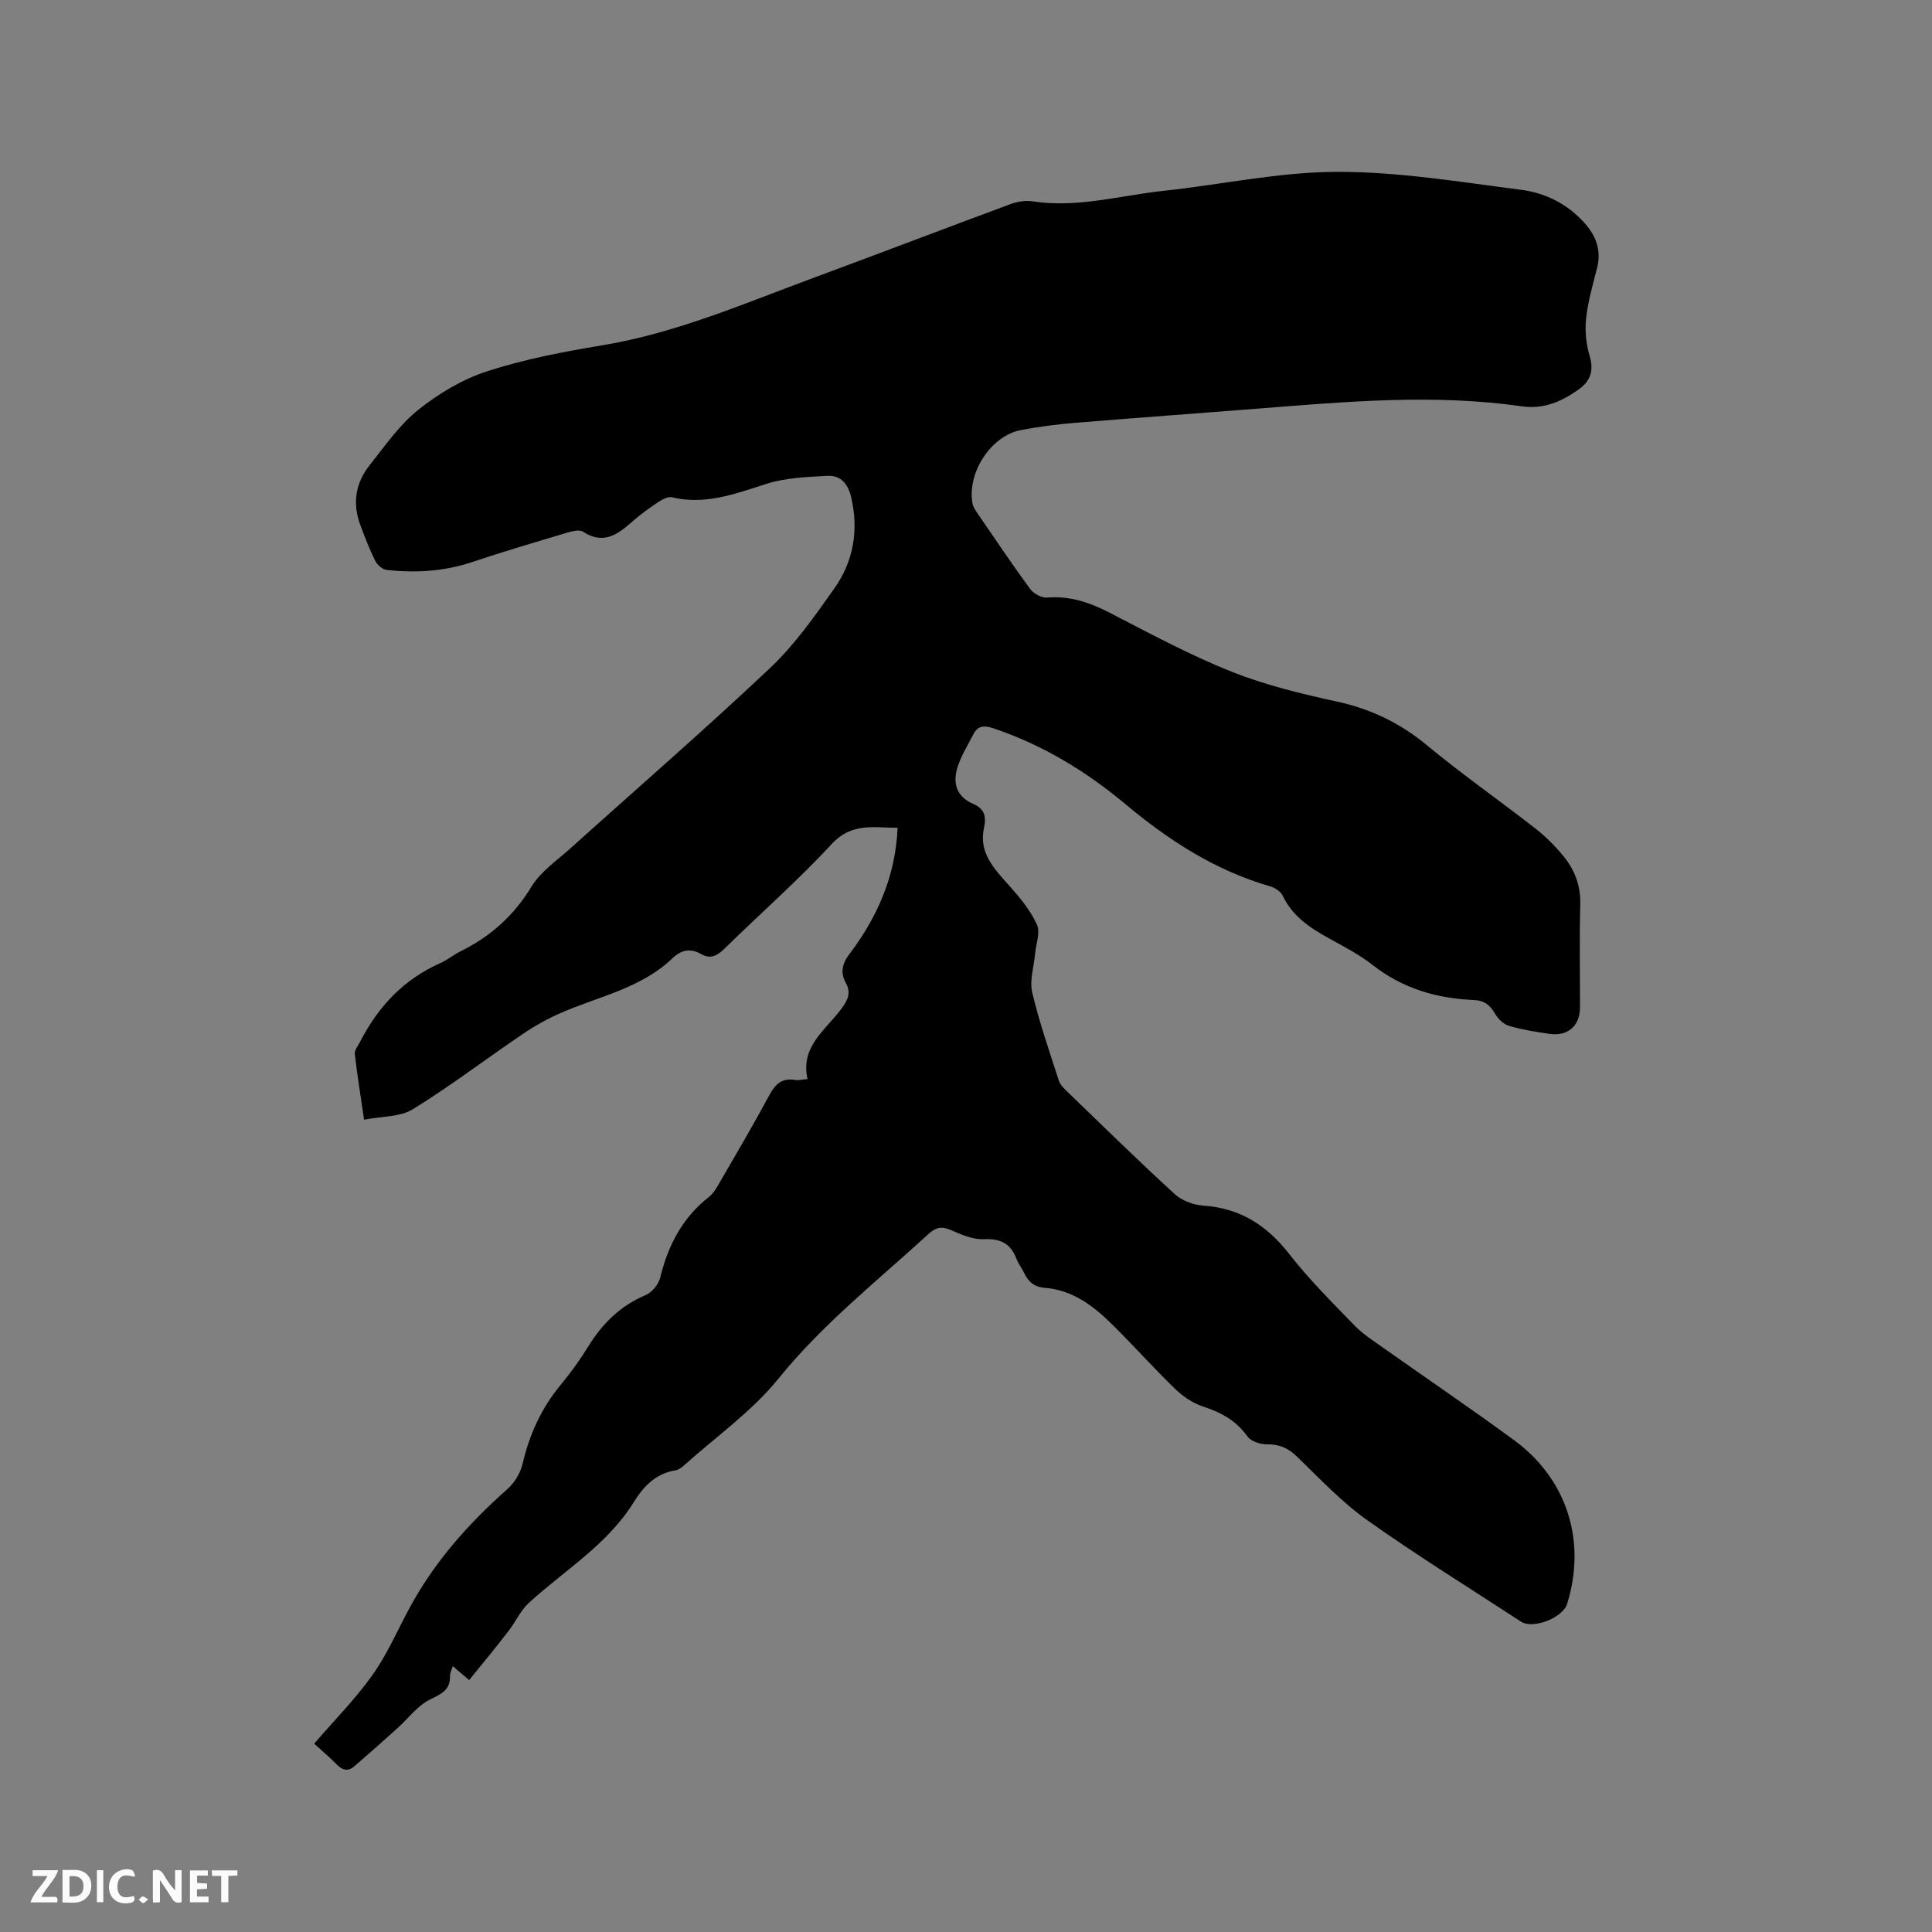 <svg enable-background="new 0 0 400 400" viewBox="0 0 400 400" xmlns="http://www.w3.org/2000/svg"><rect x="0" y="0" width="400" height="400" fill="#808080" stroke="none"/><path d="m97.13 347.84c-1.51-1.29-2.37-2.02-3.4-2.89-.24.82-.58 1.42-.56 2 .09 3-1.83 3.77-4.21 4.95-2.57 1.29-4.46 3.92-6.69 5.92-2.95 2.66-5.92 5.3-8.93 7.89-1.25 1.07-2.41.84-3.59-.36-1.61-1.65-3.38-3.13-4.71-4.34 4.18-4.84 8.5-9.21 12.03-14.15 2.99-4.19 5.09-9.02 7.53-13.6 5.16-9.68 12.27-17.72 20.44-24.95 1.47-1.3 2.7-3.32 3.15-5.22 1.42-6.1 3.9-11.56 7.91-16.39 2.09-2.52 4.02-5.22 5.74-8 2.92-4.72 6.63-8.37 11.84-10.57 1.31-.55 2.67-2.22 3.01-3.62 1.62-6.69 4.61-12.41 10.12-16.73.96-.75 1.61-1.95 2.24-3.04 3.45-5.96 6.95-11.9 10.21-17.96 1.25-2.32 2.64-3.67 5.39-3.18.68.12 1.42-.1 2.54-.19-1.53-6.76 3.75-10.14 6.97-14.5 1.31-1.77 2.14-3.28.96-5.4-1.14-2.05-.8-3.93.65-5.85 5.8-7.66 9.63-16.13 10.07-26.28-4.73.04-9.41-1.22-13.68 3.4-6.97 7.54-14.74 14.34-22.08 21.55-1.53 1.51-2.91 2.34-4.93 1.19-2.22-1.26-4.1-.87-5.95.9-6.52 6.24-15.31 7.88-23.21 11.35-2.68 1.18-5.28 2.63-7.7 4.27-7.63 5.17-14.98 10.78-22.81 15.61-2.66 1.64-6.45 1.45-10.1 2.17-.71-4.87-1.42-9.23-1.92-13.6-.09-.8.67-1.71 1.1-2.54 3.73-7.27 9.02-12.93 16.62-16.28 1.44-.64 2.69-1.71 4.11-2.41 6.22-3.06 11.08-7.38 14.75-13.42 1.91-3.14 5.29-5.43 8.11-7.97 13.79-12.42 27.82-24.58 41.31-37.32 5.1-4.82 9.25-10.74 13.32-16.51 3.94-5.59 5.03-12 3.45-18.81-.65-2.78-2.17-4.58-4.89-4.44-4.27.22-8.7.39-12.71 1.67-6.41 2.05-12.59 4.42-19.49 2.77-.83-.2-2.01.43-2.83.97-1.93 1.3-3.85 2.66-5.58 4.21-2.99 2.67-5.94 4.61-10.02 1.95-.76-.49-2.28-.11-3.35.21-6.59 1.97-13.19 3.92-19.71 6.1-5.76 1.92-11.62 2.24-17.56 1.61-.87-.09-1.97-1.03-2.39-1.87-1.22-2.46-2.22-5.04-3.16-7.62-1.62-4.43-.87-8.62 2.02-12.25 3.17-3.98 6.15-8.32 10.06-11.44 4.21-3.36 9.14-6.31 14.23-7.96 7.71-2.49 15.78-4.05 23.8-5.37 15.41-2.55 29.6-8.74 44.08-14.09 13.5-4.99 26.95-10.14 40.45-15.14 1.42-.52 3.11-.82 4.58-.59 9.23 1.44 18.11-1.2 27.12-2.17 12-1.28 23.97-3.91 35.96-3.93 12.73-.03 25.49 2.1 38.18 3.73 4.95.64 9.52 2.94 13 6.81 2.4 2.67 3.57 5.68 2.64 9.34-.88 3.48-1.9 6.97-2.28 10.52-.27 2.53.02 5.28.74 7.72.91 3.05.16 5.21-2.26 6.92-3.52 2.49-7.2 4.16-11.81 3.5-18.08-2.59-36.15-.98-54.22.45-12.78 1.01-25.57 1.93-38.35 2.98-3.69.3-7.38.8-11.02 1.47-6.27 1.15-11.3 8.85-10.1 15.27.13.69.59 1.35 1 1.96 3.6 5.25 7.14 10.53 10.9 15.66.72.98 2.38 1.91 3.52 1.81 4.75-.39 8.86 1.02 13 3.16 8.28 4.27 16.53 8.72 25.15 12.16 7.03 2.81 14.52 4.61 21.94 6.23 7 1.53 13.02 4.44 18.55 9.02 7.26 6.01 15.01 11.43 22.45 17.23 2.15 1.68 4.14 3.66 5.86 5.78 2.32 2.84 3.55 6.11 3.45 9.96-.19 7.1-.05 14.21-.06 21.32-.01 3.8-2.49 6.02-6.32 5.47-2.83-.41-5.67-.86-8.4-1.66-1.12-.33-2.25-1.45-2.86-2.5-1.05-1.8-2.2-2.76-4.44-2.85-7.68-.32-14.75-2.41-20.94-7.27-2.73-2.14-5.89-3.77-8.95-5.46-3.94-2.18-7.59-4.55-9.62-8.84-.42-.89-1.65-1.69-2.67-1.98-11.41-3.3-21.02-9.56-30.06-17.12-8.07-6.74-17.05-12.17-27.15-15.57-1.91-.64-3.25-.62-4.2 1.25-1.14 2.24-2.51 4.41-3.26 6.77-1.03 3.24-.29 6.08 3.2 7.59 2.29.99 2.83 2.49 2.27 5.04-1.16 5.24 2.31 8.62 5.44 12.15 2.12 2.39 4.23 4.97 5.53 7.84.73 1.61-.2 3.98-.38 6-.24 2.69-1.18 5.55-.6 8.04 1.45 6.16 3.56 12.18 5.5 18.22.27.84 1.01 1.6 1.68 2.24 7.4 7.14 14.74 14.35 22.33 21.29 1.49 1.37 3.91 2.25 5.96 2.39 7.61.52 13.13 4.09 17.76 10.03 4.09 5.25 8.86 9.99 13.51 14.79 1.74 1.8 3.94 3.19 6 4.65 9 6.37 18.12 12.55 27.01 19.07 11.01 8.07 15.04 20.92 10.99 33.92-.91 2.9-7.07 5.28-9.55 3.66-10.64-6.96-21.47-13.65-31.84-21.01-5.31-3.77-9.87-8.65-14.59-13.21-1.82-1.76-3.66-2.51-6.18-2.49-1.37.01-3.3-.61-4.02-1.63-2.36-3.31-5.49-4.99-9.23-6.21-2.09-.68-4.12-2.07-5.72-3.61-4.49-4.35-8.66-9.03-13.11-13.42-3.88-3.83-8.19-7.1-13.92-7.53-2.19-.17-3.44-1.3-4.3-3.17-.44-.96-1.15-1.8-1.52-2.78-1.2-3.21-3.31-4.29-6.81-4.12-2.28.11-4.72-.99-6.93-1.94-1.86-.8-3.05-.46-4.48.85-10.61 9.72-21.9 18.62-31.08 29.96-5.54 6.84-13.02 12.1-19.65 18.05-.46.41-1.05.84-1.63.93-4.14.64-6.66 3.34-8.73 6.67-5.46 8.79-14.3 14.03-21.69 20.8-1.7 1.55-2.68 3.87-4.13 5.72-2.61 3.42-5.39 6.76-8.21 10.24z" fill="#000001"/><g fill="#fafbfa"><path d="m37.59 393.81c-.92.31-1.52.05-2-.78-.7-1.2-1.52-2.34-2.47-3.78v4.59c-.55.03-.95.05-1.41.07-.03-.37-.06-.64-.06-.91 0-1.91 0-3.81 0-5.7 1.13-.41 1.77-.03 2.29.91.62 1.11 1.38 2.14 2.31 3.19v-4.2h1.35v6.61z"/><path d="m12.94 393.88v-6.75c1.9.19 3.93-.54 5.37 1.29.8 1.01.78 2.88.03 3.97-1.37 1.97-3.4 1.51-5.4 1.49m1.45-1.22c2.04.12 2.92-.58 2.89-2.21-.03-1.51-.98-2.19-2.89-2z"/><path d="m11.81 393.87h-5.49c.68-2.18 2.47-3.48 3.51-5.45h-3.08v-1.21h5.29c-.71 2.13-2.44 3.48-3.47 5.51.86 0 1.63.04 2.39-.01.79-.05 1.14.21.85 1.16"/><path d="m39.33 393.86v-6.61h3.7v1.07h-2.22v1.52c.68.04 1.34.09 2.07.13v1.07c-.72.05-1.38.09-2.1.14v1.48h2.4v1.19h-3.85z"/><path d="m27.71 388.56c-1.15-.3-2.46-.61-3.1.64-.37.73-.41 1.93-.06 2.67.63 1.35 1.99.93 3.17.68.35.94-.01 1.32-.93 1.46-1.62.25-3.05-.27-3.76-1.48-.73-1.24-.6-3.03.31-4.17.88-1.11 2.71-1.7 4-1.16.32.13.44.74.65 1.12-.1.08-.19.16-.28.24"/><path d="m49.15 387.24v1.07c-.59.02-1.17.05-1.87.08v5.44h-1.48v-5.44h-1.85c-.05-.4-.08-.73-.13-1.15z"/><path d="m20.06 387.21h1.33v6.62h-1.33z"/><path d="m30.68 393.25c-.49.38-.8.79-1.05.76-.32-.05-.6-.45-.9-.7.26-.24.51-.64.8-.67.29-.04.62.3 1.15.61"/></g></svg>